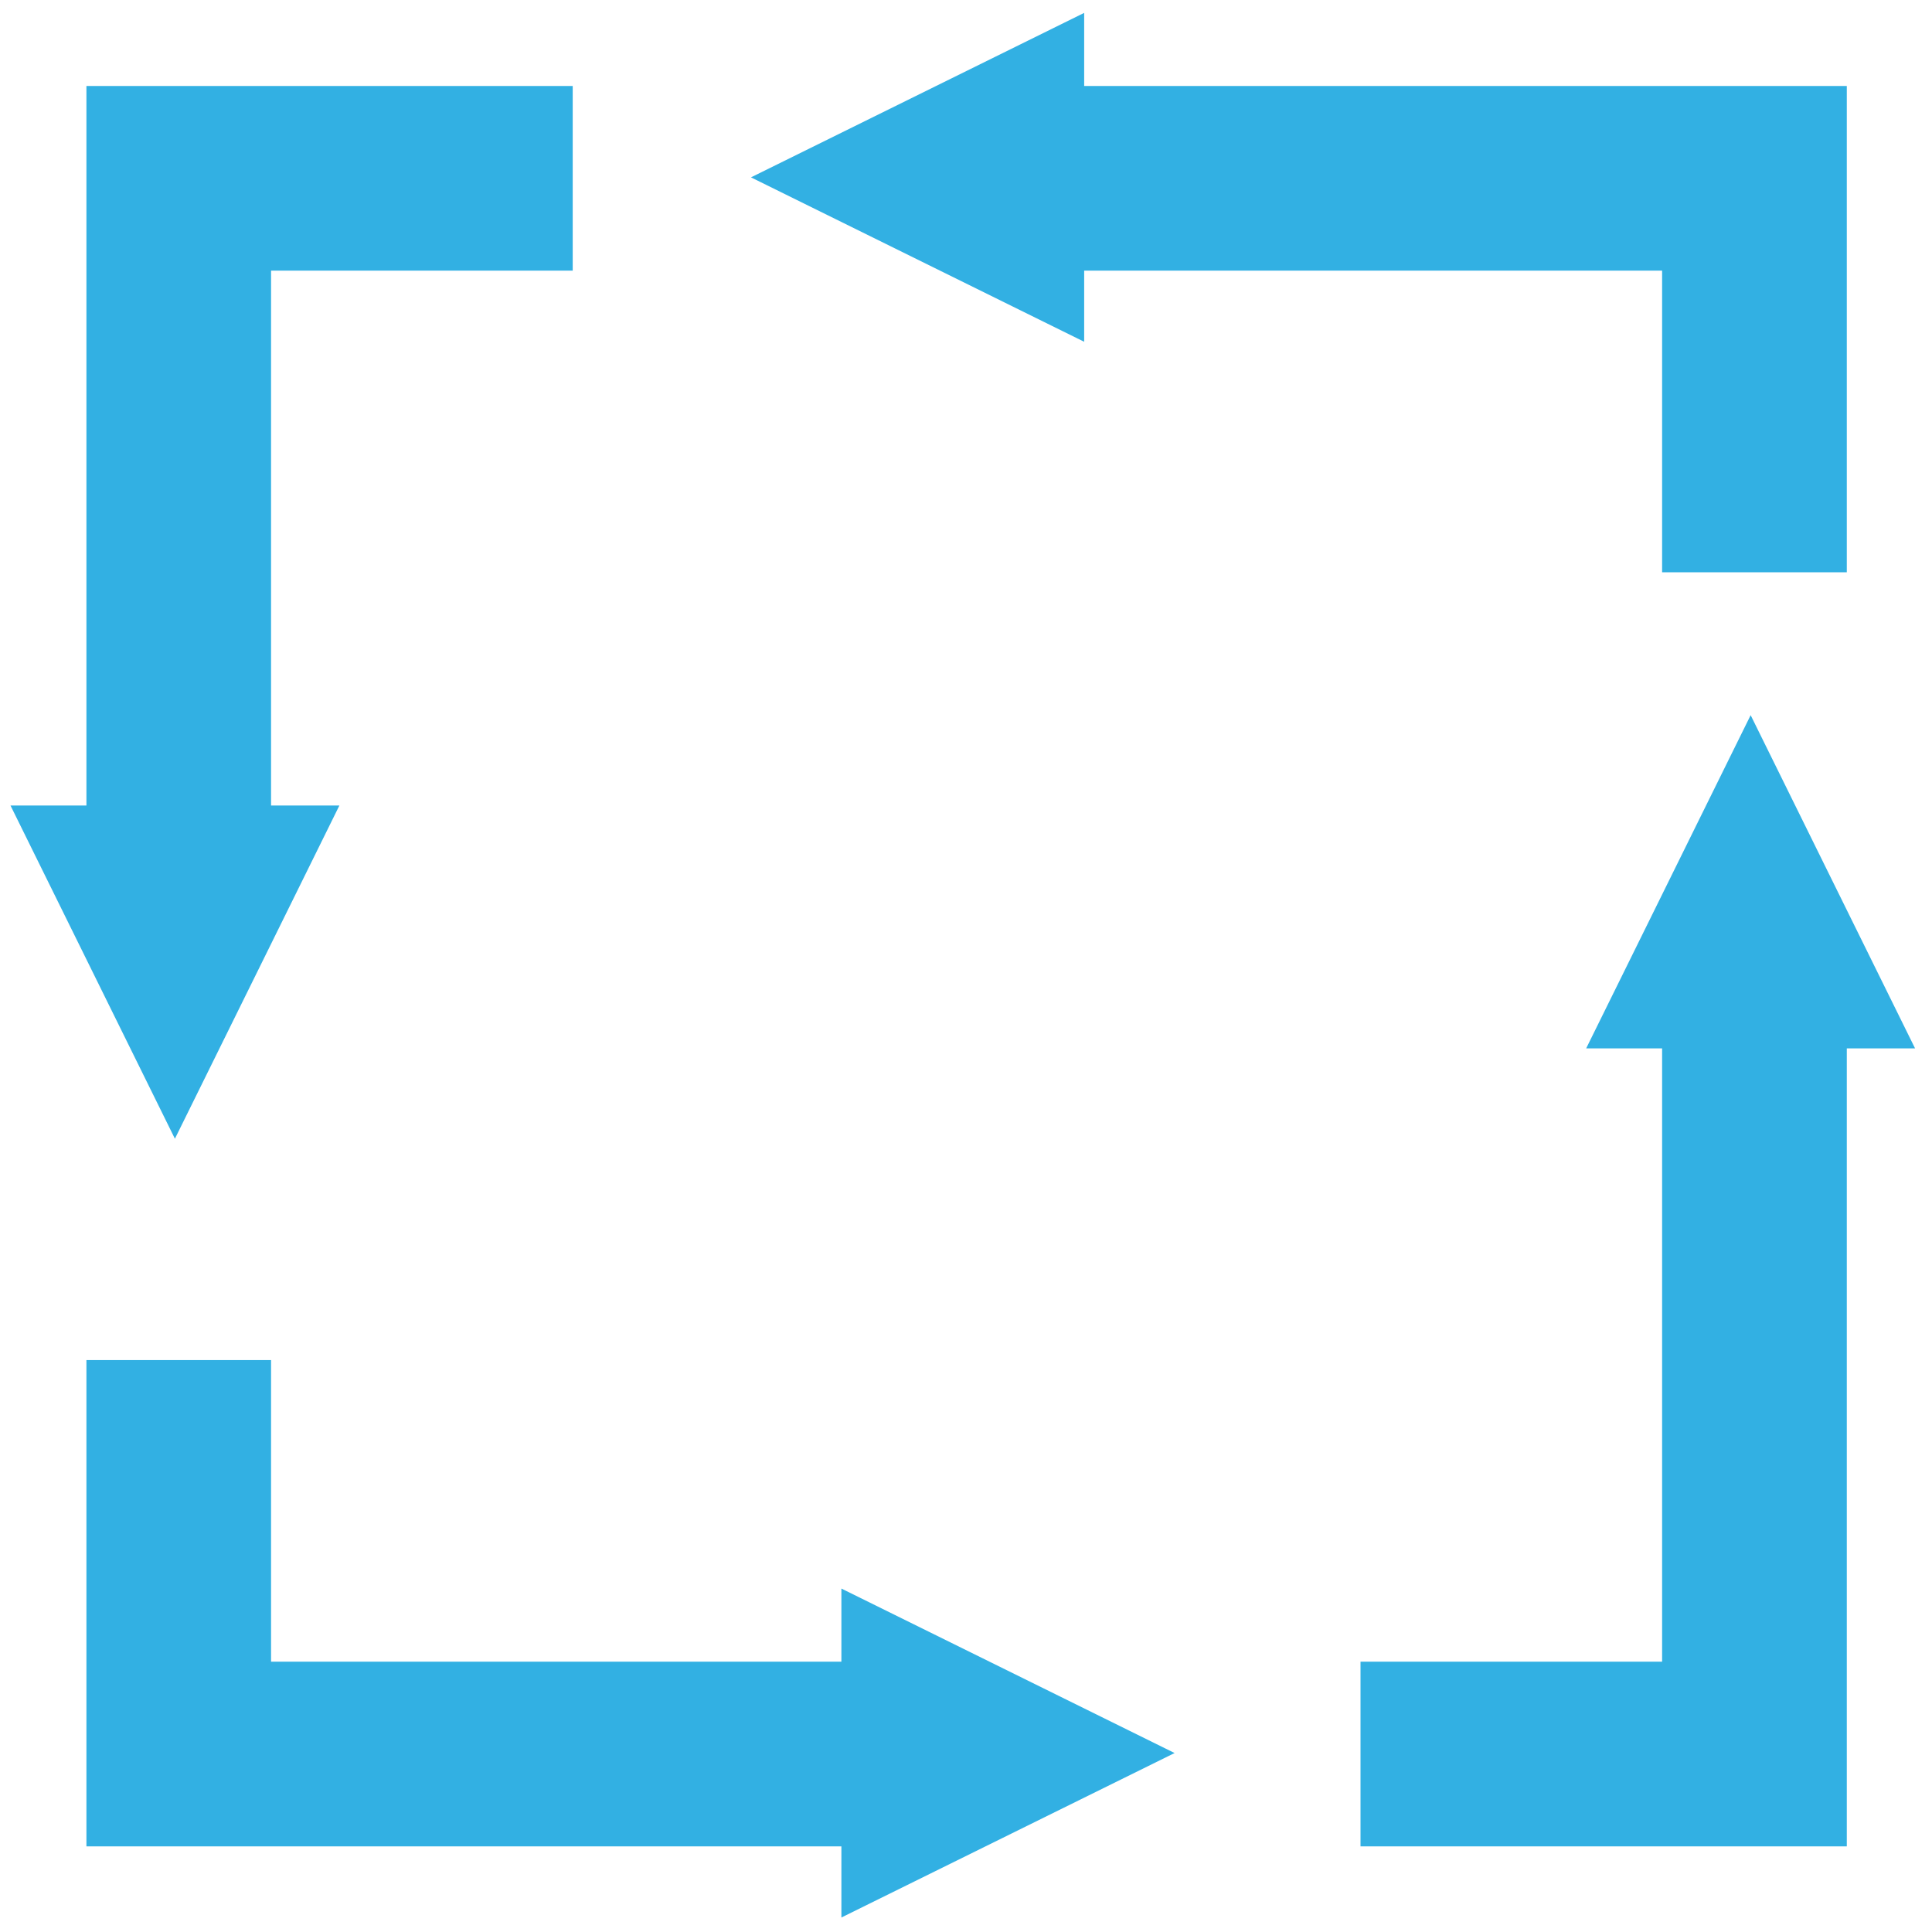 <?xml version="1.0" encoding="utf-8"?>
<!-- Generator: $$$/GeneralStr/196=Adobe Illustrator 27.6.0, SVG Export Plug-In . SVG Version: 6.00 Build 0)  -->
<svg version="1.1" id="Calque_1" xmlns="http://www.w3.org/2000/svg" xmlns:xlink="http://www.w3.org/1999/xlink" x="0px" y="0px"
	 viewBox="0 0 300 300" style="enable-background:new 0 0 300 300;" xml:space="preserve">
<style type="text/css">
	.st0{fill:#32B0E3;}
</style>
<g id="Calque_1_00000070115338402541576190000002497785029714867352_">
	<g>
		<polygon class="st0" points="297.37,162.79 271.84,111.05 246.3,162.79 258.09,162.79 258.09,235.68 258.09,258.02 244.69,258.02 
			211.26,258.02 211.26,286.7 227.5,286.7 286.77,286.7 286.77,187.86 286.77,162.79 		"/>
		<polygon class="st0" points="27.16,176.82 52.7,125.08 42.09,125.08 42.09,64.37 42.09,42.02 55.5,42.02 88.93,42.02 88.93,13.35 
			72.69,13.35 13.42,13.35 13.42,112.18 13.42,125.08 1.63,125.08 		"/>
		<polygon class="st0" points="168.35,42.02 235.75,42.02 258.09,42.02 258.09,55.43 258.09,88.86 286.77,88.86 286.77,72.62 
			286.77,13.35 187.93,13.35 168.35,13.35 168.35,2 116.61,27.54 168.35,53.07 		"/>
		<polygon class="st0" points="130.65,258.02 64.44,258.02 42.09,258.02 42.09,244.62 42.09,211.19 13.42,211.19 13.42,227.43 
			13.42,286.7 112.25,286.7 130.65,286.7 130.65,297.75 182.39,272.21 130.65,246.67 		"/>
	</g>
</g>
</svg>
